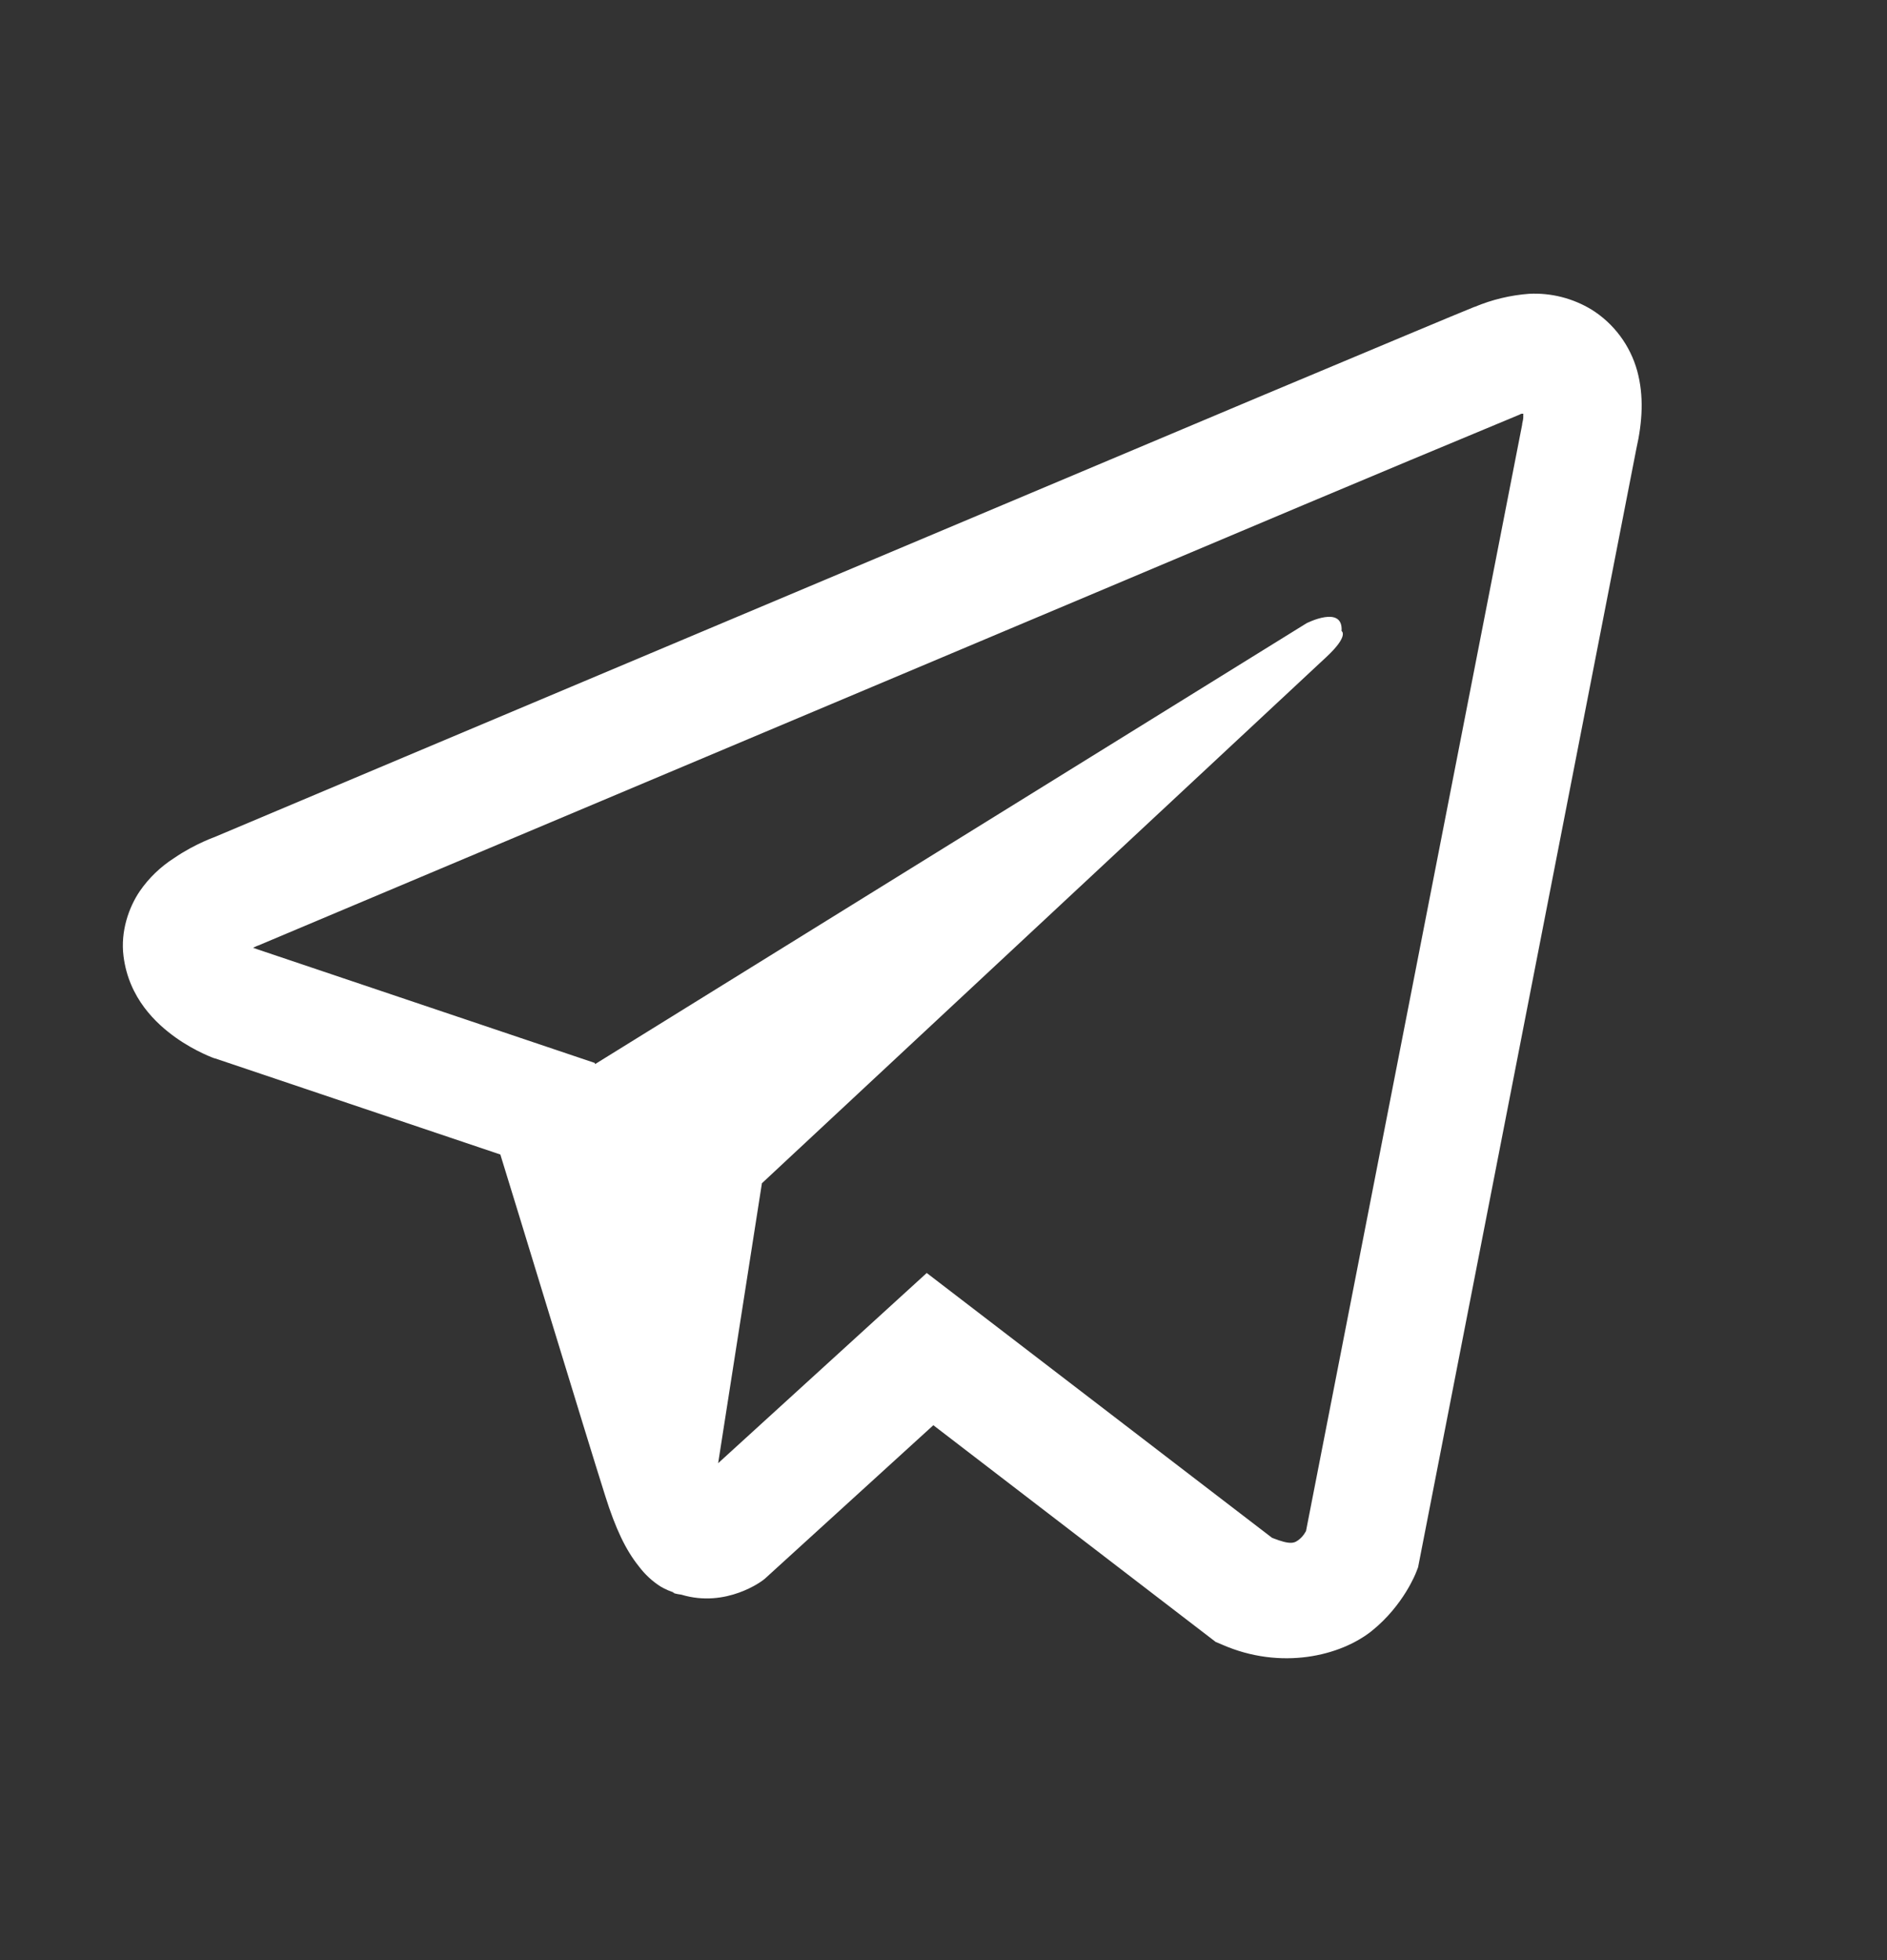 <?xml version="1.0" encoding="UTF-8"?> <svg xmlns="http://www.w3.org/2000/svg" width="26" height="27" viewBox="0 0 26 27" fill="none"><rect x="0" y="0" width="26" height="27" fill="#333333" stroke="none"/><path d="M21.07 4.047C20.812 4.066 20.558 4.127 20.319 4.227H20.316C20.087 4.318 18.996 4.777 17.337 5.472L11.395 7.975C7.13 9.77 2.938 11.538 2.938 11.538L2.988 11.519C2.988 11.519 2.699 11.614 2.397 11.821C2.211 11.94 2.05 12.095 1.925 12.277C1.777 12.495 1.658 12.827 1.702 13.171C1.775 13.752 2.152 14.101 2.422 14.293C2.696 14.488 2.957 14.579 2.957 14.579H2.963L6.894 15.903C7.071 16.469 8.092 19.828 8.338 20.602C8.483 21.064 8.624 21.353 8.8 21.573C8.885 21.686 8.985 21.78 9.105 21.856C9.167 21.892 9.234 21.921 9.303 21.941L9.263 21.932C9.275 21.935 9.284 21.945 9.293 21.948C9.326 21.957 9.347 21.96 9.388 21.966C10.011 22.155 10.511 21.768 10.511 21.768L10.539 21.746L12.86 19.632L16.75 22.617L16.838 22.654C17.649 23.01 18.47 22.812 18.904 22.463C19.341 22.111 19.511 21.661 19.511 21.661L19.539 21.589L22.545 6.189C22.631 5.809 22.652 5.453 22.558 5.108C22.461 4.758 22.237 4.457 21.93 4.265C21.671 4.108 21.372 4.032 21.07 4.047V4.047ZM20.989 5.698C20.986 5.748 20.996 5.743 20.973 5.84V5.849L17.995 21.089C17.982 21.11 17.96 21.158 17.901 21.205C17.838 21.255 17.788 21.287 17.527 21.183L12.769 17.535L9.895 20.155L10.498 16.299L18.272 9.053C18.593 8.755 18.485 8.692 18.485 8.692C18.508 8.327 18.002 8.585 18.002 8.585L8.199 14.658L8.196 14.642L3.498 13.06V13.057L3.486 13.054C3.494 13.052 3.502 13.048 3.51 13.045L3.536 13.032L3.561 13.023C3.561 13.023 7.756 11.255 12.02 9.46C14.155 8.56 16.306 7.655 17.96 6.956C18.942 6.543 19.924 6.132 20.907 5.724C20.973 5.699 20.942 5.699 20.989 5.699V5.698Z" fill="white"></path></svg> 